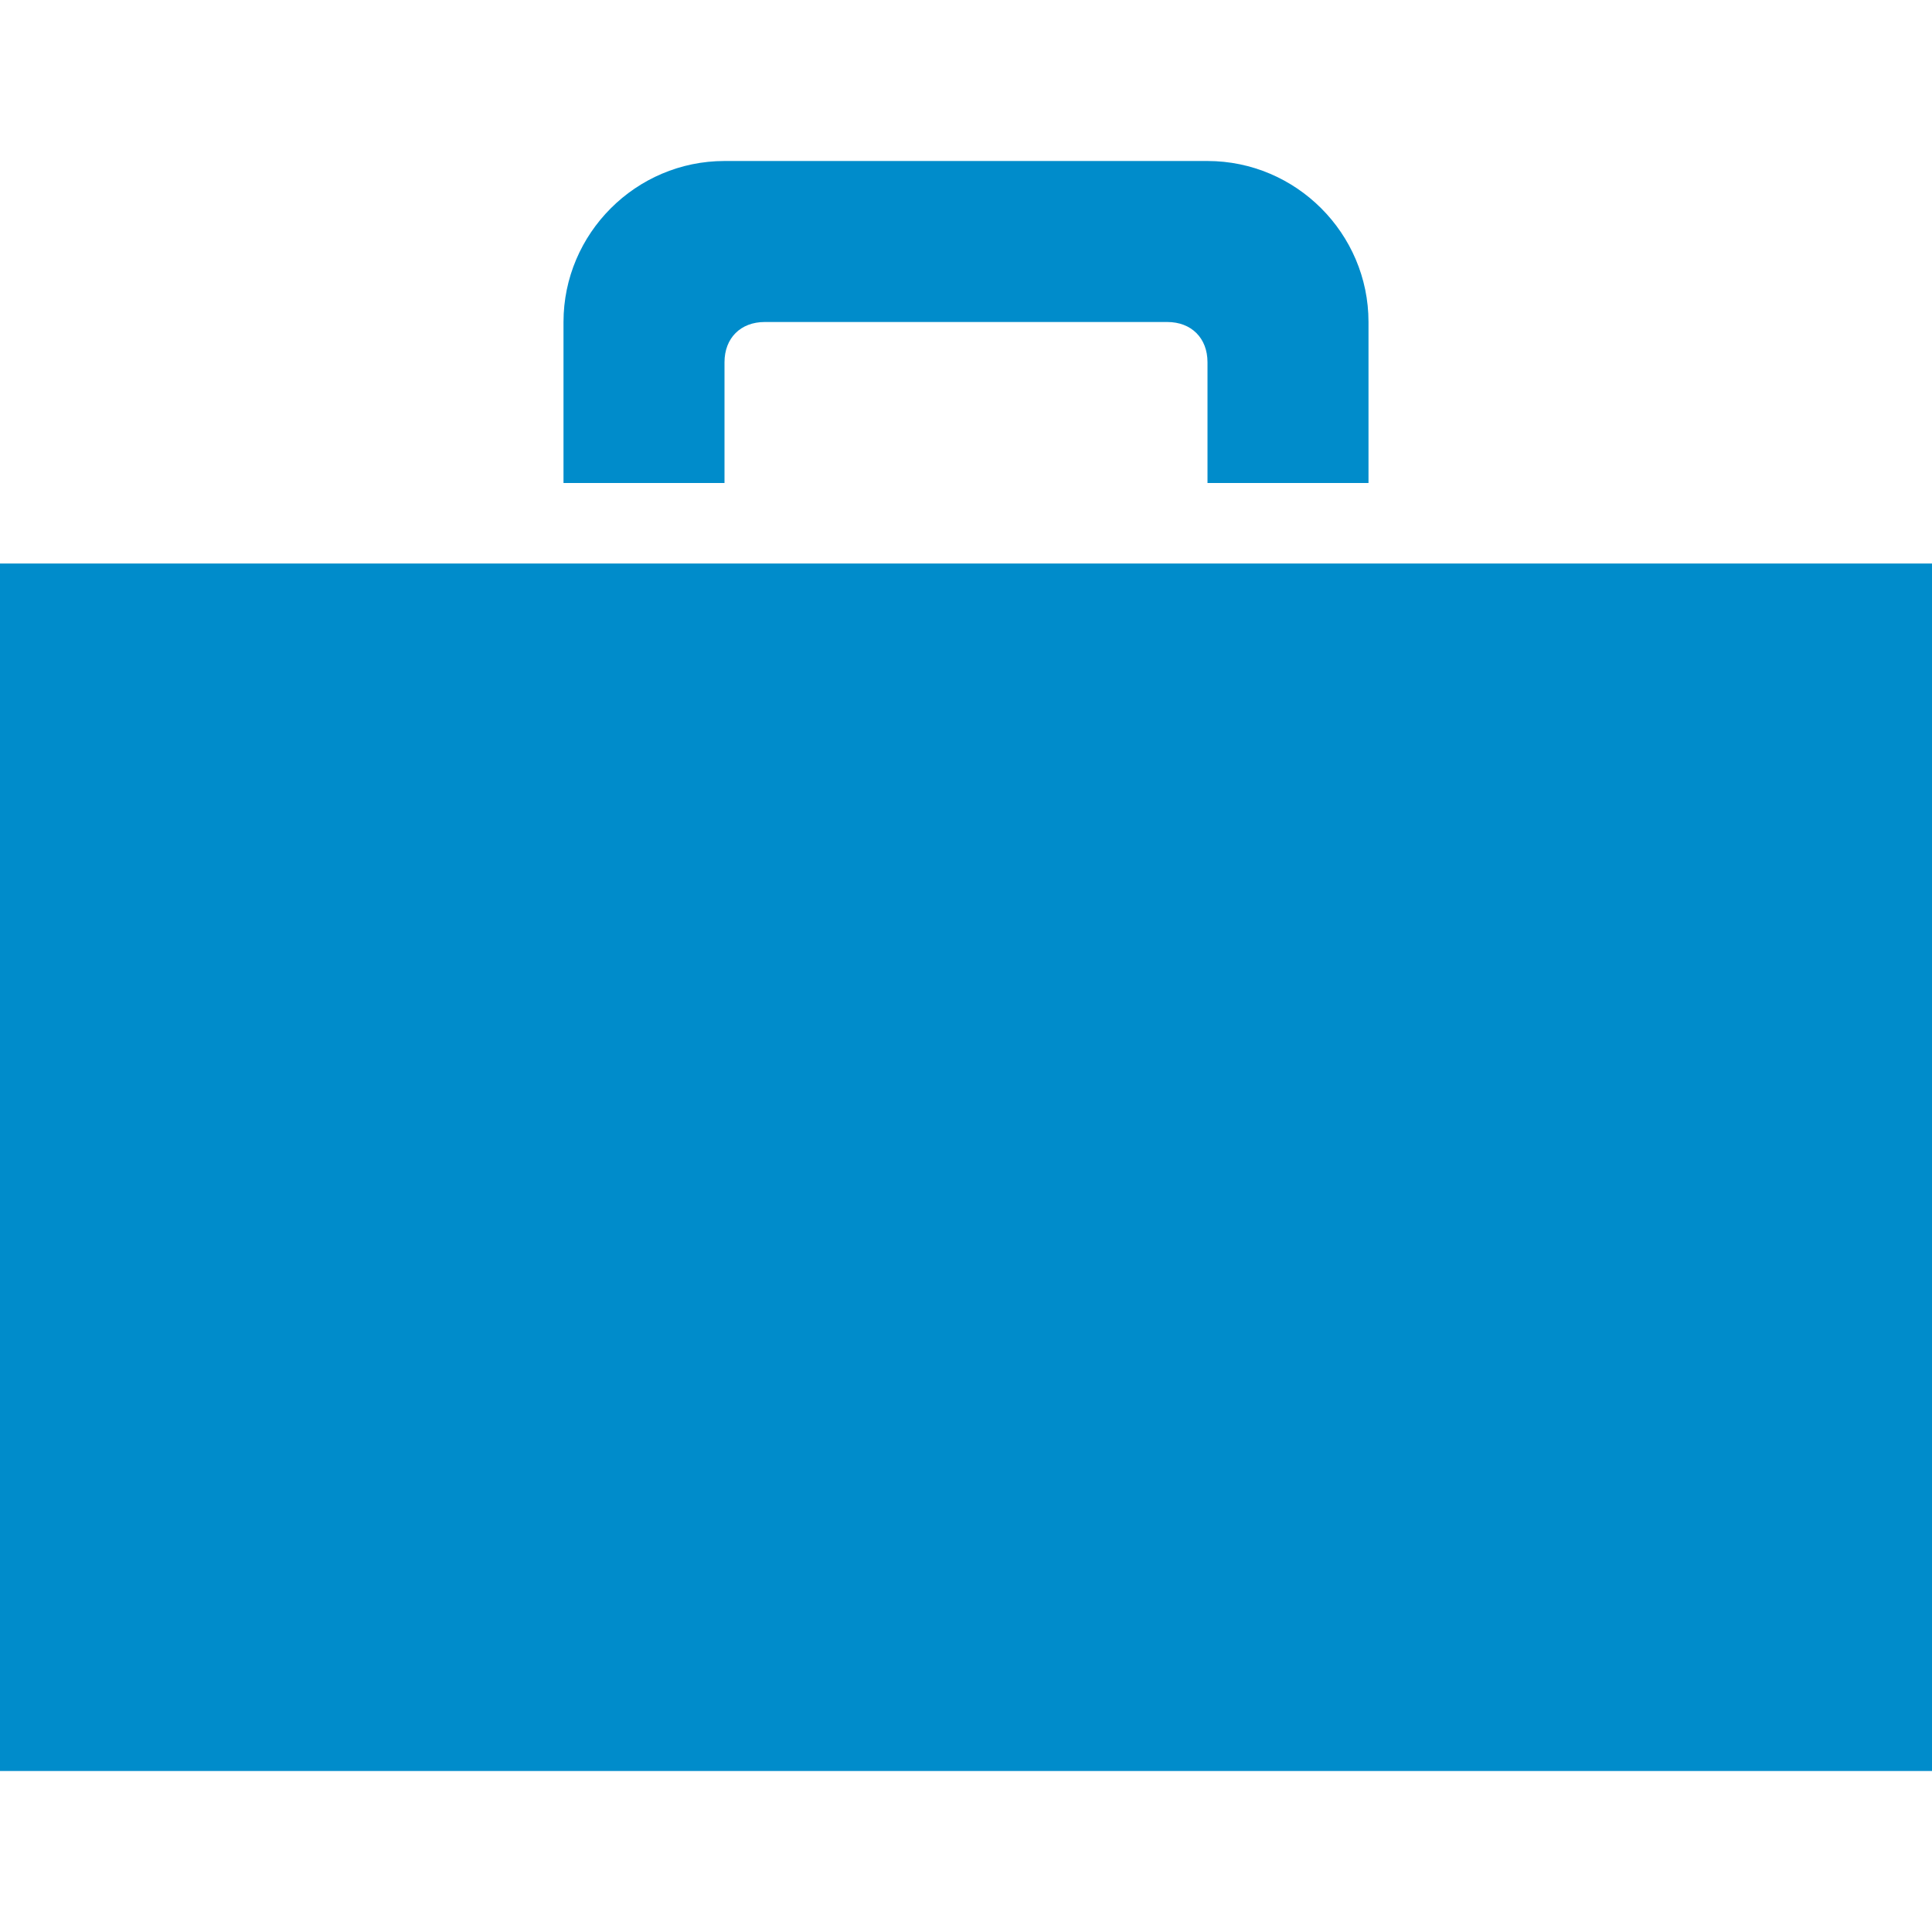 <?xml version="1.0" encoding="utf-8"?>
<!-- Generator: Adobe Illustrator 25.3.1, SVG Export Plug-In . SVG Version: 6.00 Build 0)  -->
<svg version="1.1" id="Layer_1" xmlns="http://www.w3.org/2000/svg" xmlns:xlink="http://www.w3.org/1999/xlink" x="0px" y="0px"
	 viewBox="0 0 24 24" style="enable-background:new 0 0 24 24;" xml:space="preserve">
<style type="text/css">
	.st0{fill:#008CCB;}
</style>
<path class="st0" d="M24,22H0V7h24V22z M9,2C7.9,2,7,2.9,7,4v2h2V4.5C9,4.2,9.2,4,9.5,4h5C14.8,4,15,4.2,15,4.5V6h2V4
	c0-1.1-0.9-2-2-2H9z"/>
</svg>

